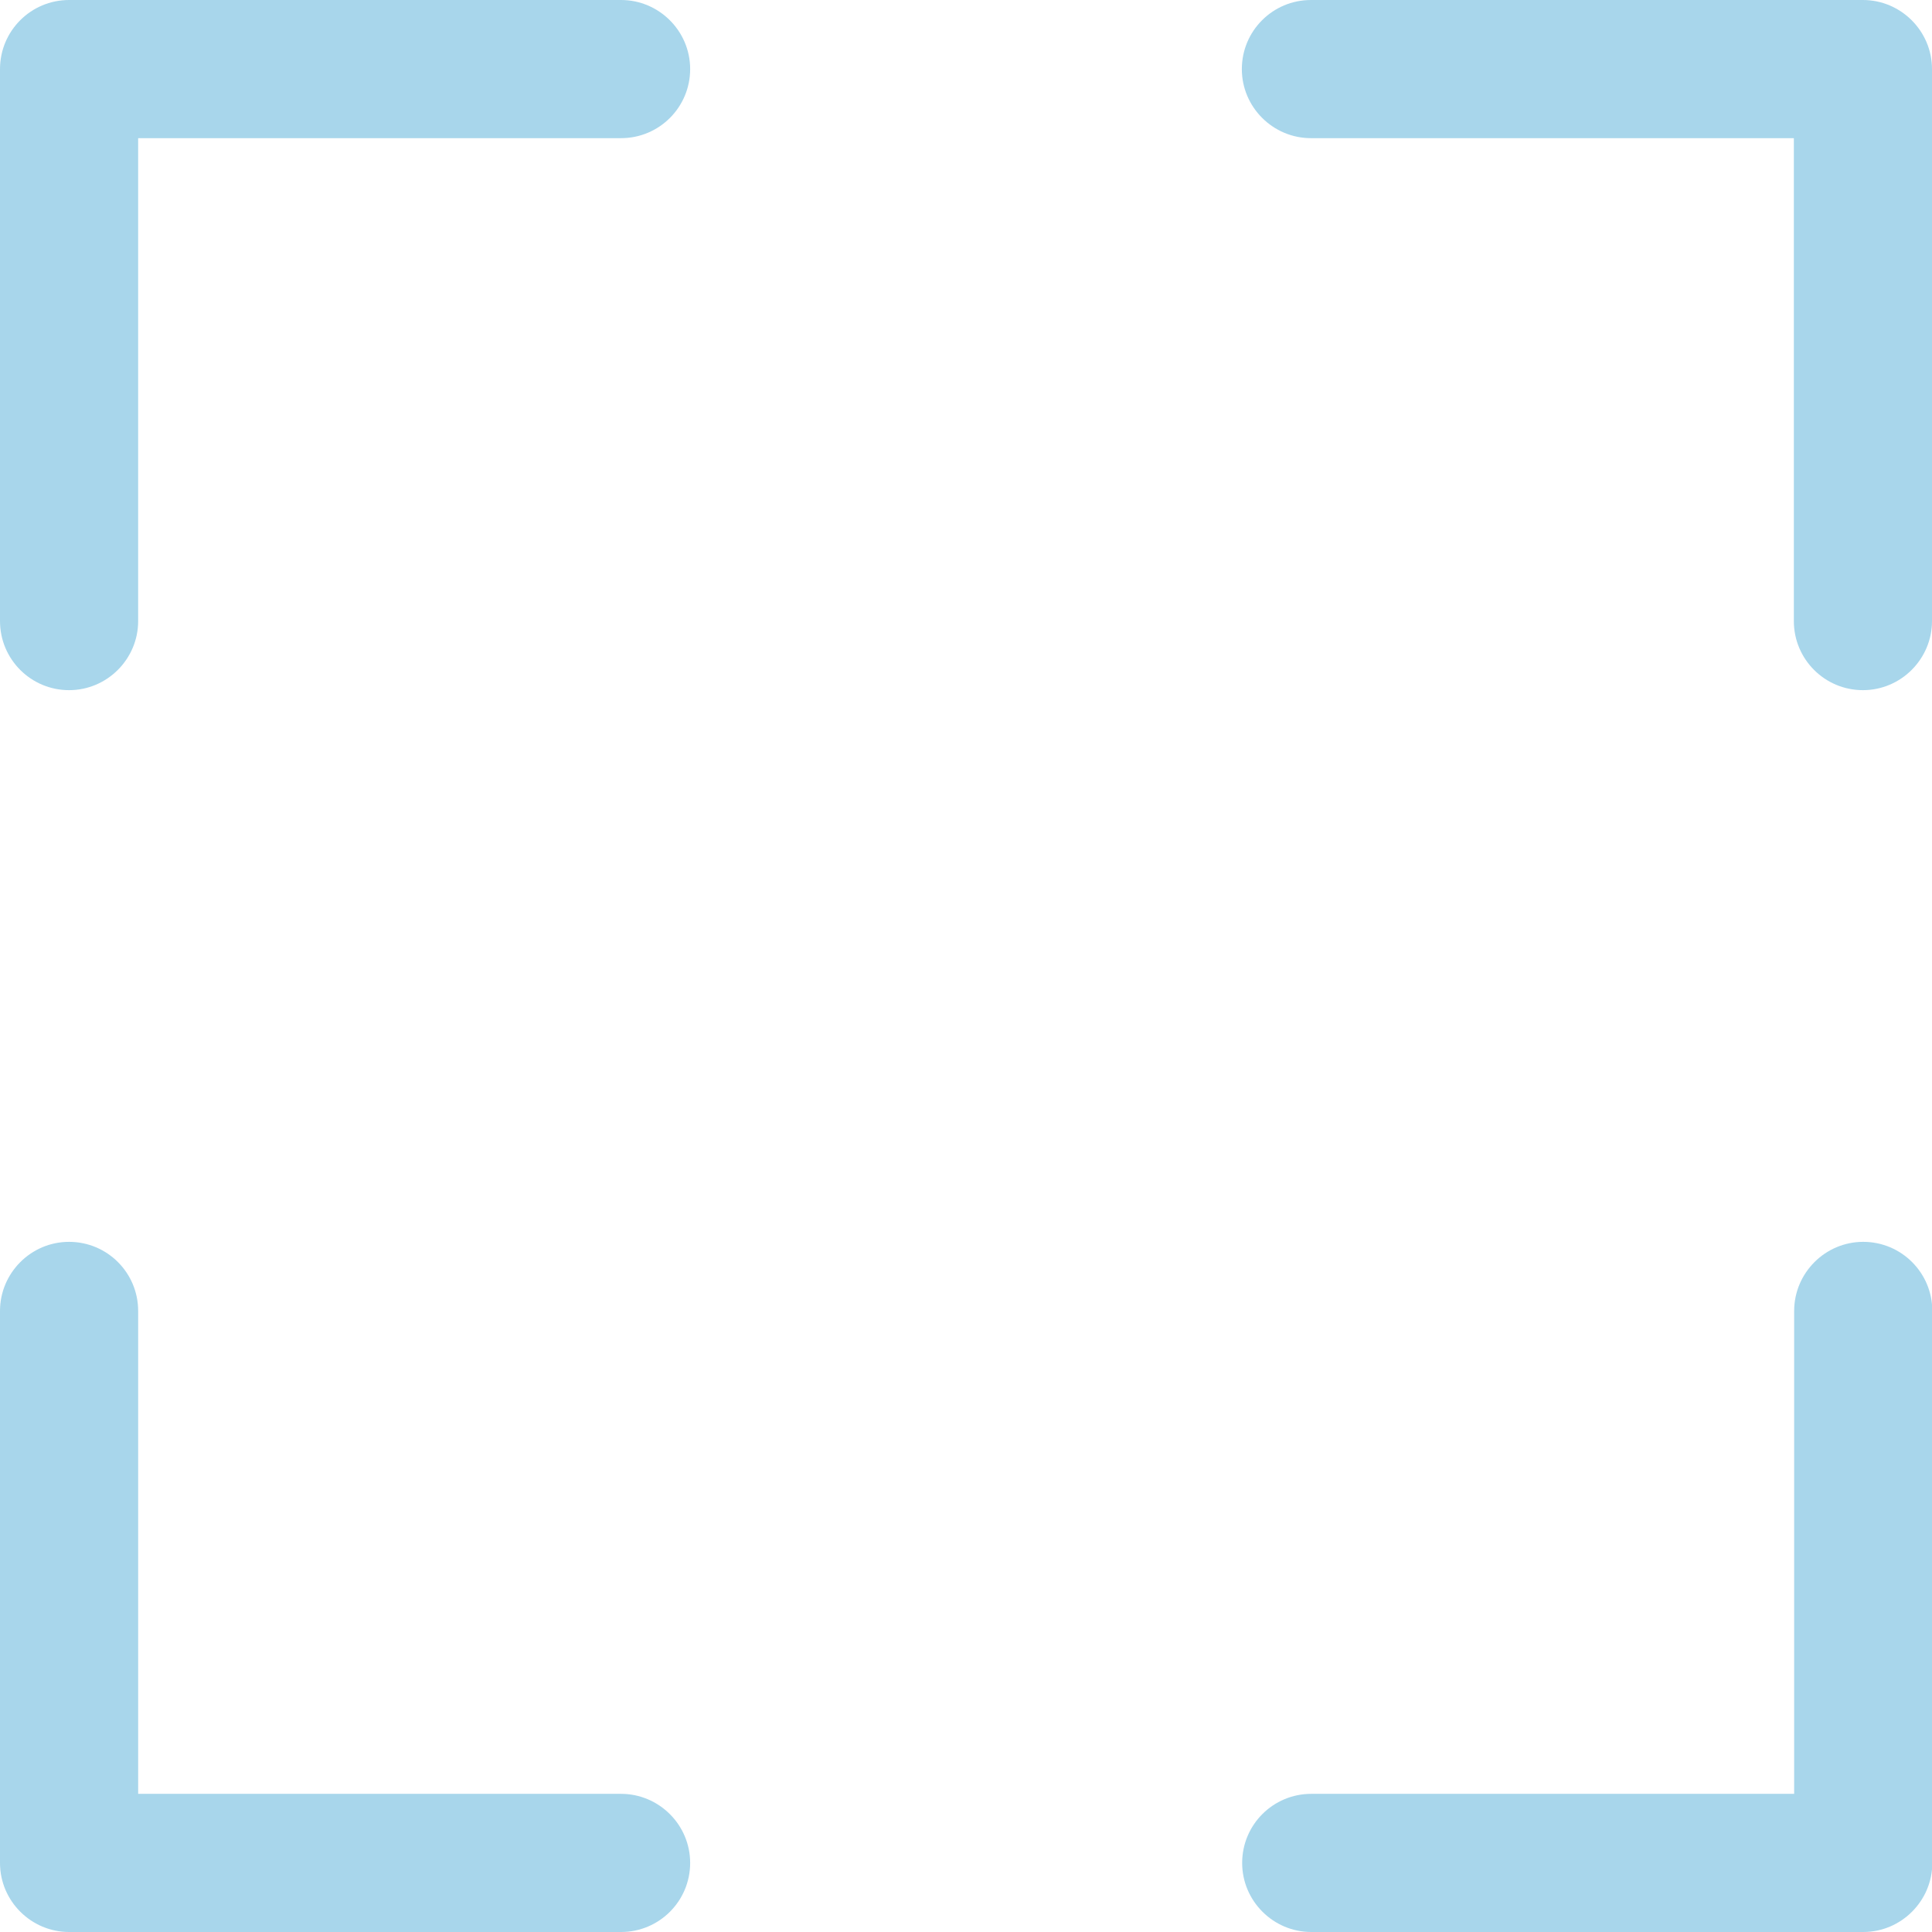 <?xml version="1.0" encoding="UTF-8"?><svg id="b" xmlns="http://www.w3.org/2000/svg" viewBox="0 0 61.25 61.25"><g id="c"><g opacity=".4"><path d="M19.69,0c1.2,0,2.19.98,2.19,2.19s-.98,2.19-2.19,2.19H4.38v15.31c0,1.2-.98,2.19-2.19,2.19s-2.19-.98-2.19-2.19V2.19C0,.98.98,0,2.19,0h17.5ZM0,41.56c0-1.2.98-2.19,2.19-2.19s2.19.98,2.19,2.19v15.31h15.31c1.2,0,2.19.98,2.19,2.19s-.98,2.19-2.19,2.19H2.19c-1.2,0-2.19-.98-2.19-2.19v-17.5ZM59.06,0c1.2,0,2.19.98,2.19,2.19v17.5c0,1.2-.98,2.19-2.19,2.19s-2.19-.98-2.19-2.19V4.38h-15.31c-1.2,0-2.19-.98-2.19-2.19s.98-2.19,2.19-2.19h17.5ZM56.88,41.56c0-1.2.98-2.19,2.19-2.19s2.19.98,2.19,2.19v17.5c0,1.2-.98,2.19-2.19,2.19h-17.5c-1.2,0-2.19-.98-2.19-2.19s.98-2.19,2.19-2.19h15.31v-15.31Z" fill="#2699cd"/></g></g></svg>